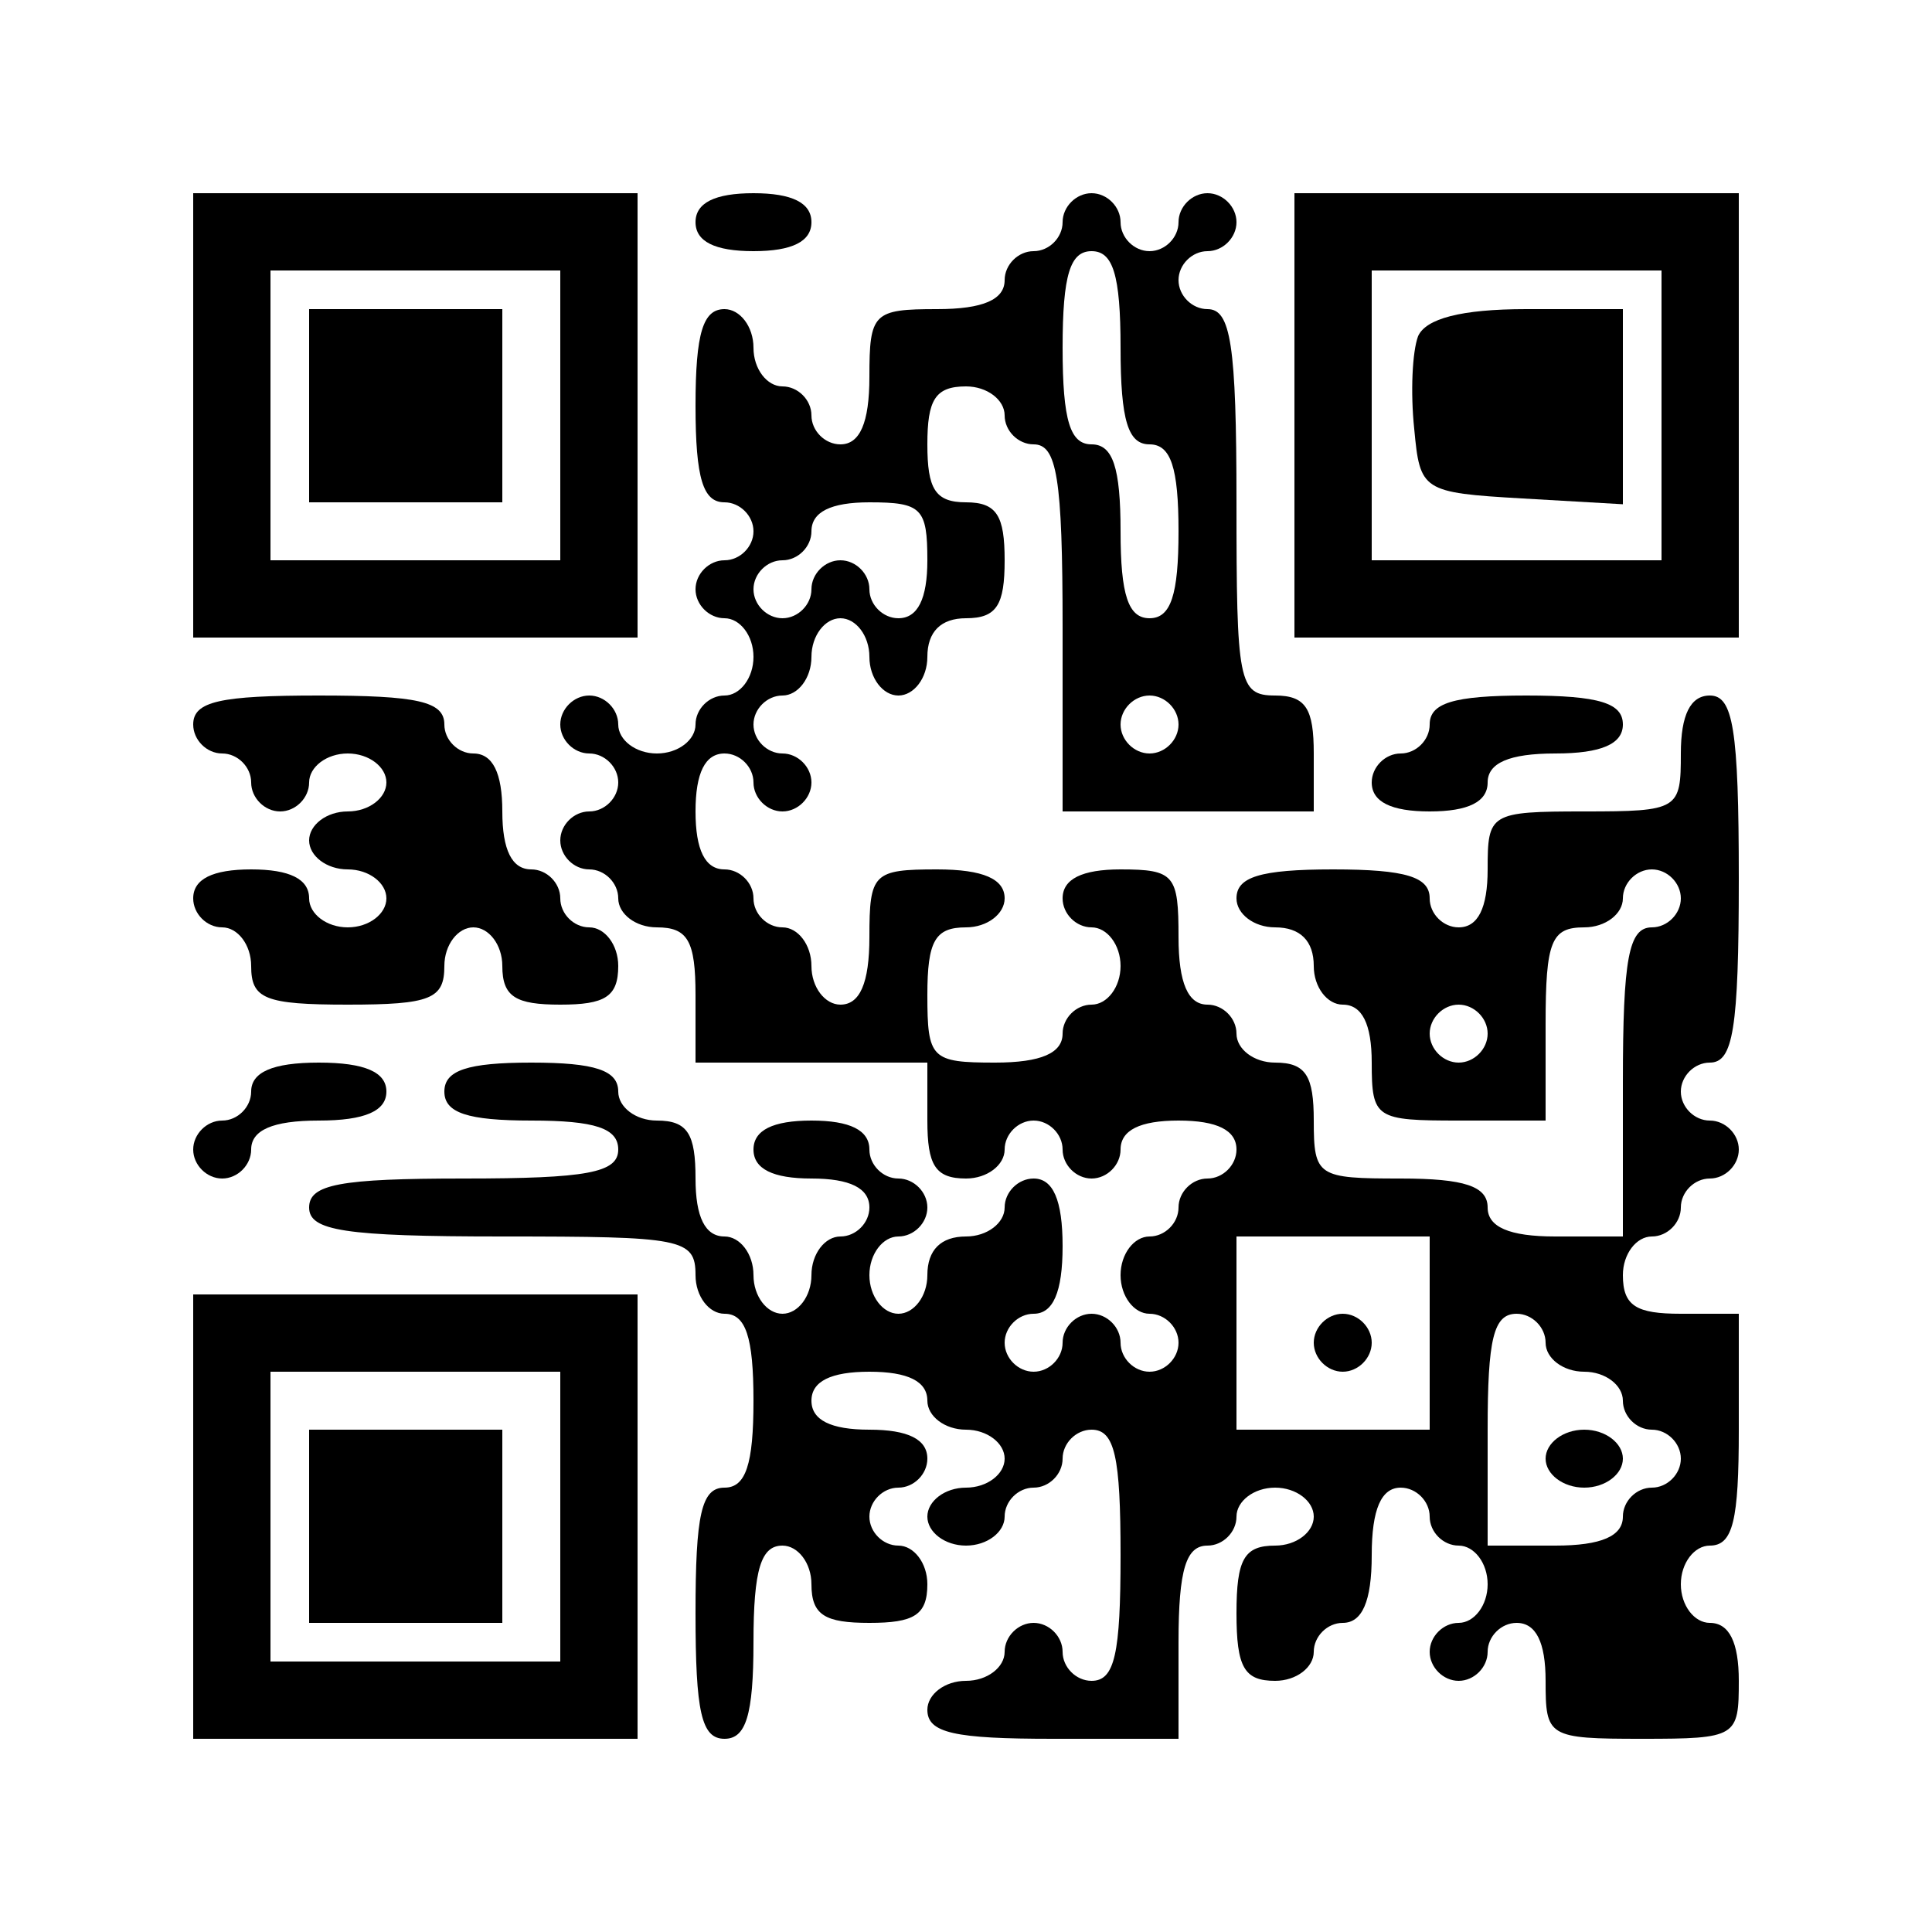 <?xml version="1.0" encoding="UTF-8" standalone="yes"?>
<svg version="1.0" xmlns="http://www.w3.org/2000/svg" width="100mm" height="100mm" viewBox="0 0 100 100" preserveAspectRatio="xMidYMid meet">
  <g transform="translate(0,100) scale(0.1,-0.1)" fill="#000000" stroke="none">
    <path d="M100 785 l0 -115 115 0 115 0 0 115 0 115 -115 0 -115 0 0 -115z
m190 0 l0 -75 -75 0 -75 0 0 75 0 75 75 0 75 0 0 -75z"/>
    <path d="M160 790 l0 -50 50 0 50 0 0 50 0 50 -50 0 -50 0 0 -50z"/>
    <path d="M360 885 c0 -10 10 -15 30 -15 20 0 30 5 30 15 0 10 -10 15 -30 15
-20 0 -30 -5 -30 -15z"/>
    <path d="M550 885 c0 -8 -7 -15 -15 -15 -8 0 -15 -7 -15 -15 0 -10 -11 -15
-35 -15 -33 0 -35 -2 -35 -35 0 -24 -5 -35 -15 -35 -8 0 -15 7 -15 15 0 8 -7
15 -15 15 -8 0 -15 9 -15 20 0 11 -7 20 -15 20 -11 0 -15 -12 -15 -50 0 -38 4
-50 15 -50 8 0 15 -7 15 -15 0 -8 -7 -15 -15 -15 -8 0 -15 -7 -15 -15 0 -8 7
-15 15 -15 8 0 15 -9 15 -20 0 -11 -7 -20 -15 -20 -8 0 -15 -7 -15 -15 0 -8
-9 -15 -20 -15 -11 0 -20 7 -20 15 0 8 -7 15 -15 15 -8 0 -15 -7 -15 -15 0 -8
7 -15 15 -15 8 0 15 -7 15 -15 0 -8 -7 -15 -15 -15 -8 0 -15 -7 -15 -15 0 -8
7 -15 15 -15 8 0 15 -7 15 -15 0 -8 9 -15 20 -15 16 0 20 -7 20 -35 l0 -35 60
0 60 0 0 -30 c0 -23 4 -30 20 -30 11 0 20 7 20 15 0 8 7 15 15 15 8 0 15 -7
15 -15 0 -8 7 -15 15 -15 8 0 15 7 15 15 0 10 10 15 30 15 20 0 30 -5 30 -15
0 -8 -7 -15 -15 -15 -8 0 -15 -7 -15 -15 0 -8 -7 -15 -15 -15 -8 0 -15 -9 -15
-20 0 -11 7 -20 15 -20 8 0 15 -7 15 -15 0 -8 -7 -15 -15 -15 -8 0 -15 7 -15
15 0 8 -7 15 -15 15 -8 0 -15 -7 -15 -15 0 -8 -7 -15 -15 -15 -8 0 -15 7 -15
15 0 8 7 15 15 15 10 0 15 11 15 35 0 24 -5 35 -15 35 -8 0 -15 -7 -15 -15 0
-8 -9 -15 -20 -15 -13 0 -20 -7 -20 -20 0 -11 -7 -20 -15 -20 -8 0 -15 9 -15
20 0 11 7 20 15 20 8 0 15 7 15 15 0 8 -7 15 -15 15 -8 0 -15 7 -15 15 0 10
-10 15 -30 15 -20 0 -30 -5 -30 -15 0 -10 10 -15 30 -15 20 0 30 -5 30 -15 0
-8 -7 -15 -15 -15 -8 0 -15 -9 -15 -20 0 -11 -7 -20 -15 -20 -8 0 -15 9 -15
20 0 11 -7 20 -15 20 -10 0 -15 10 -15 30 0 23 -4 30 -20 30 -11 0 -20 7 -20
15 0 11 -12 15 -45 15 -33 0 -45 -4 -45 -15 0 -11 12 -15 45 -15 33 0 45 -4
45 -15 0 -12 -16 -15 -80 -15 -64 0 -80 -3 -80 -15 0 -12 18 -15 100 -15 93 0
100 -1 100 -20 0 -11 7 -20 15 -20 11 0 15 -12 15 -45 0 -33 -4 -45 -15 -45
-12 0 -15 -14 -15 -65 0 -51 3 -65 15 -65 11 0 15 12 15 50 0 38 4 50 15 50 8
0 15 -9 15 -20 0 -16 7 -20 30 -20 23 0 30 4 30 20 0 11 -7 20 -15 20 -8 0
-15 7 -15 15 0 8 7 15 15 15 8 0 15 7 15 15 0 10 -10 15 -30 15 -20 0 -30 5
-30 15 0 10 10 15 30 15 20 0 30 -5 30 -15 0 -8 9 -15 20 -15 11 0 20 -7 20
-15 0 -8 -9 -15 -20 -15 -11 0 -20 -7 -20 -15 0 -8 9 -15 20 -15 11 0 20 7 20
15 0 8 7 15 15 15 8 0 15 7 15 15 0 8 7 15 15 15 12 0 15 -14 15 -65 0 -51 -3
-65 -15 -65 -8 0 -15 7 -15 15 0 8 -7 15 -15 15 -8 0 -15 -7 -15 -15 0 -8 -9
-15 -20 -15 -11 0 -20 -7 -20 -15 0 -12 14 -15 65 -15 l65 0 0 50 c0 38 4 50
15 50 8 0 15 7 15 15 0 8 9 15 20 15 11 0 20 -7 20 -15 0 -8 -9 -15 -20 -15
-16 0 -20 -7 -20 -35 0 -28 4 -35 20 -35 11 0 20 7 20 15 0 8 7 15 15 15 10 0
15 11 15 35 0 24 5 35 15 35 8 0 15 -7 15 -15 0 -8 7 -15 15 -15 8 0 15 -9 15
-20 0 -11 -7 -20 -15 -20 -8 0 -15 -7 -15 -15 0 -8 7 -15 15 -15 8 0 15 7 15
15 0 8 7 15 15 15 10 0 15 -10 15 -30 0 -29 1 -30 50 -30 49 0 50 1 50 30 0
20 -5 30 -15 30 -8 0 -15 9 -15 20 0 11 7 20 15 20 12 0 15 13 15 60 l0 60
-30 0 c-23 0 -30 4 -30 20 0 11 7 20 15 20 8 0 15 7 15 15 0 8 7 15 15 15 8 0
15 7 15 15 0 8 -7 15 -15 15 -8 0 -15 7 -15 15 0 8 7 15 15 15 12 0 15 17 15
95 0 78 -3 95 -15 95 -10 0 -15 -10 -15 -30 0 -29 -1 -30 -50 -30 -49 0 -50
-1 -50 -30 0 -20 -5 -30 -15 -30 -8 0 -15 7 -15 15 0 11 -12 15 -50 15 -38 0
-50 -4 -50 -15 0 -8 9 -15 20 -15 13 0 20 -7 20 -20 0 -11 7 -20 15 -20 10 0
15 -10 15 -30 0 -29 2 -30 45 -30 l45 0 0 50 c0 43 3 50 20 50 11 0 20 7 20
15 0 8 7 15 15 15 8 0 15 -7 15 -15 0 -8 -7 -15 -15 -15 -12 0 -15 -16 -15
-80 l0 -80 -35 0 c-24 0 -35 5 -35 15 0 11 -12 15 -45 15 -43 0 -45 1 -45 30
0 23 -4 30 -20 30 -11 0 -20 7 -20 15 0 8 -7 15 -15 15 -10 0 -15 11 -15 35 0
32 -2 35 -30 35 -20 0 -30 -5 -30 -15 0 -8 7 -15 15 -15 8 0 15 -9 15 -20 0
-11 -7 -20 -15 -20 -8 0 -15 -7 -15 -15 0 -10 -11 -15 -35 -15 -33 0 -35 2
-35 35 0 28 4 35 20 35 11 0 20 7 20 15 0 10 -11 15 -35 15 -33 0 -35 -2 -35
-35 0 -24 -5 -35 -15 -35 -8 0 -15 9 -15 20 0 11 -7 20 -15 20 -8 0 -15 7 -15
15 0 8 -7 15 -15 15 -10 0 -15 10 -15 30 0 20 5 30 15 30 8 0 15 -7 15 -15 0
-8 7 -15 15 -15 8 0 15 7 15 15 0 8 -7 15 -15 15 -8 0 -15 7 -15 15 0 8 7 15
15 15 8 0 15 9 15 20 0 11 7 20 15 20 8 0 15 -9 15 -20 0 -11 7 -20 15 -20 8
0 15 9 15 20 0 13 7 20 20 20 16 0 20 7 20 30 0 23 -4 30 -20 30 -16 0 -20 7
-20 30 0 23 4 30 20 30 11 0 20 -7 20 -15 0 -8 7 -15 15 -15 12 0 15 -17 15
-95 l0 -95 65 0 65 0 0 30 c0 23 -4 30 -20 30 -19 0 -20 7 -20 100 0 82 -3
100 -15 100 -8 0 -15 7 -15 15 0 8 7 15 15 15 8 0 15 7 15 15 0 8 -7 15 -15
15 -8 0 -15 -7 -15 -15 0 -8 -7 -15 -15 -15 -8 0 -15 7 -15 15 0 8 -7 15 -15
15 -8 0 -15 -7 -15 -15z m30 -65 c0 -38 4 -50 15 -50 11 0 15 -12 15 -45 0
-33 -4 -45 -15 -45 -11 0 -15 12 -15 45 0 33 -4 45 -15 45 -11 0 -15 12 -15
50 0 38 4 50 15 50 11 0 15 -12 15 -50z m-100 -110 c0 -20 -5 -30 -15 -30 -8
0 -15 7 -15 15 0 8 -7 15 -15 15 -8 0 -15 -7 -15 -15 0 -8 -7 -15 -15 -15 -8
0 -15 7 -15 15 0 8 7 15 15 15 8 0 15 7 15 15 0 10 10 15 30 15 27 0 30 -3 30
-30z m130 -85 c0 -8 -7 -15 -15 -15 -8 0 -15 7 -15 15 0 8 7 15 15 15 8 0 15
-7 15 -15z m160 -160 c0 -8 -7 -15 -15 -15 -8 0 -15 7 -15 15 0 8 7 15 15 15
8 0 15 -7 15 -15z m-30 -155 l0 -50 -50 0 -50 0 0 50 0 50 50 0 50 0 0 -50z
m60 -5 c0 -8 9 -15 20 -15 11 0 20 -7 20 -15 0 -8 7 -15 15 -15 8 0 15 -7 15
-15 0 -8 -7 -15 -15 -15 -8 0 -15 -7 -15 -15 0 -10 -11 -15 -35 -15 l-35 0 0
60 c0 47 3 60 15 60 8 0 15 -7 15 -15z"/>
    <path d="M680 305 c0 -8 7 -15 15 -15 8 0 15 7 15 15 0 8 -7 15 -15 15 -8 0
-15 -7 -15 -15z"/>
    <path d="M800 245 c0 -8 9 -15 20 -15 11 0 20 7 20 15 0 8 -9 15 -20 15 -11 0
-20 -7 -20 -15z"/>
    <path d="M670 785 l0 -115 115 0 115 0 0 115 0 115 -115 0 -115 0 0 -115z
m190 0 l0 -75 -75 0 -75 0 0 75 0 75 75 0 75 0 0 -75z"/>
    <path d="M734 826 c-3 -8 -4 -29 -2 -48 3 -32 4 -33 56 -36 l52 -3 0 50 0 51
-50 0 c-34 0 -52 -5 -56 -14z"/>
    <path d="M100 625 c0 -8 7 -15 15 -15 8 0 15 -7 15 -15 0 -8 7 -15 15 -15 8 0
15 7 15 15 0 8 9 15 20 15 11 0 20 -7 20 -15 0 -8 -9 -15 -20 -15 -11 0 -20
-7 -20 -15 0 -8 9 -15 20 -15 11 0 20 -7 20 -15 0 -8 -9 -15 -20 -15 -11 0
-20 7 -20 15 0 10 -10 15 -30 15 -20 0 -30 -5 -30 -15 0 -8 7 -15 15 -15 8 0
15 -9 15 -20 0 -17 7 -20 50 -20 43 0 50 3 50 20 0 11 7 20 15 20 8 0 15 -9
15 -20 0 -16 7 -20 30 -20 23 0 30 4 30 20 0 11 -7 20 -15 20 -8 0 -15 7 -15
15 0 8 -7 15 -15 15 -10 0 -15 10 -15 30 0 20 -5 30 -15 30 -8 0 -15 7 -15 15
0 12 -14 15 -65 15 -51 0 -65 -3 -65 -15z"/>
    <path d="M740 625 c0 -8 -7 -15 -15 -15 -8 0 -15 -7 -15 -15 0 -10 10 -15 30
-15 20 0 30 5 30 15 0 10 11 15 35 15 24 0 35 5 35 15 0 11 -12 15 -50 15 -38
0 -50 -4 -50 -15z"/>
    <path d="M130 435 c0 -8 -7 -15 -15 -15 -8 0 -15 -7 -15 -15 0 -8 7 -15 15
-15 8 0 15 7 15 15 0 10 11 15 35 15 24 0 35 5 35 15 0 10 -11 15 -35 15 -24
0 -35 -5 -35 -15z"/>
    <path d="M100 215 l0 -115 115 0 115 0 0 115 0 115 -115 0 -115 0 0 -115z
m190 0 l0 -75 -75 0 -75 0 0 75 0 75 75 0 75 0 0 -75z"/>
    <path d="M160 210 l0 -50 50 0 50 0 0 50 0 50 -50 0 -50 0 0 -50z"/>
  </g>
</svg>